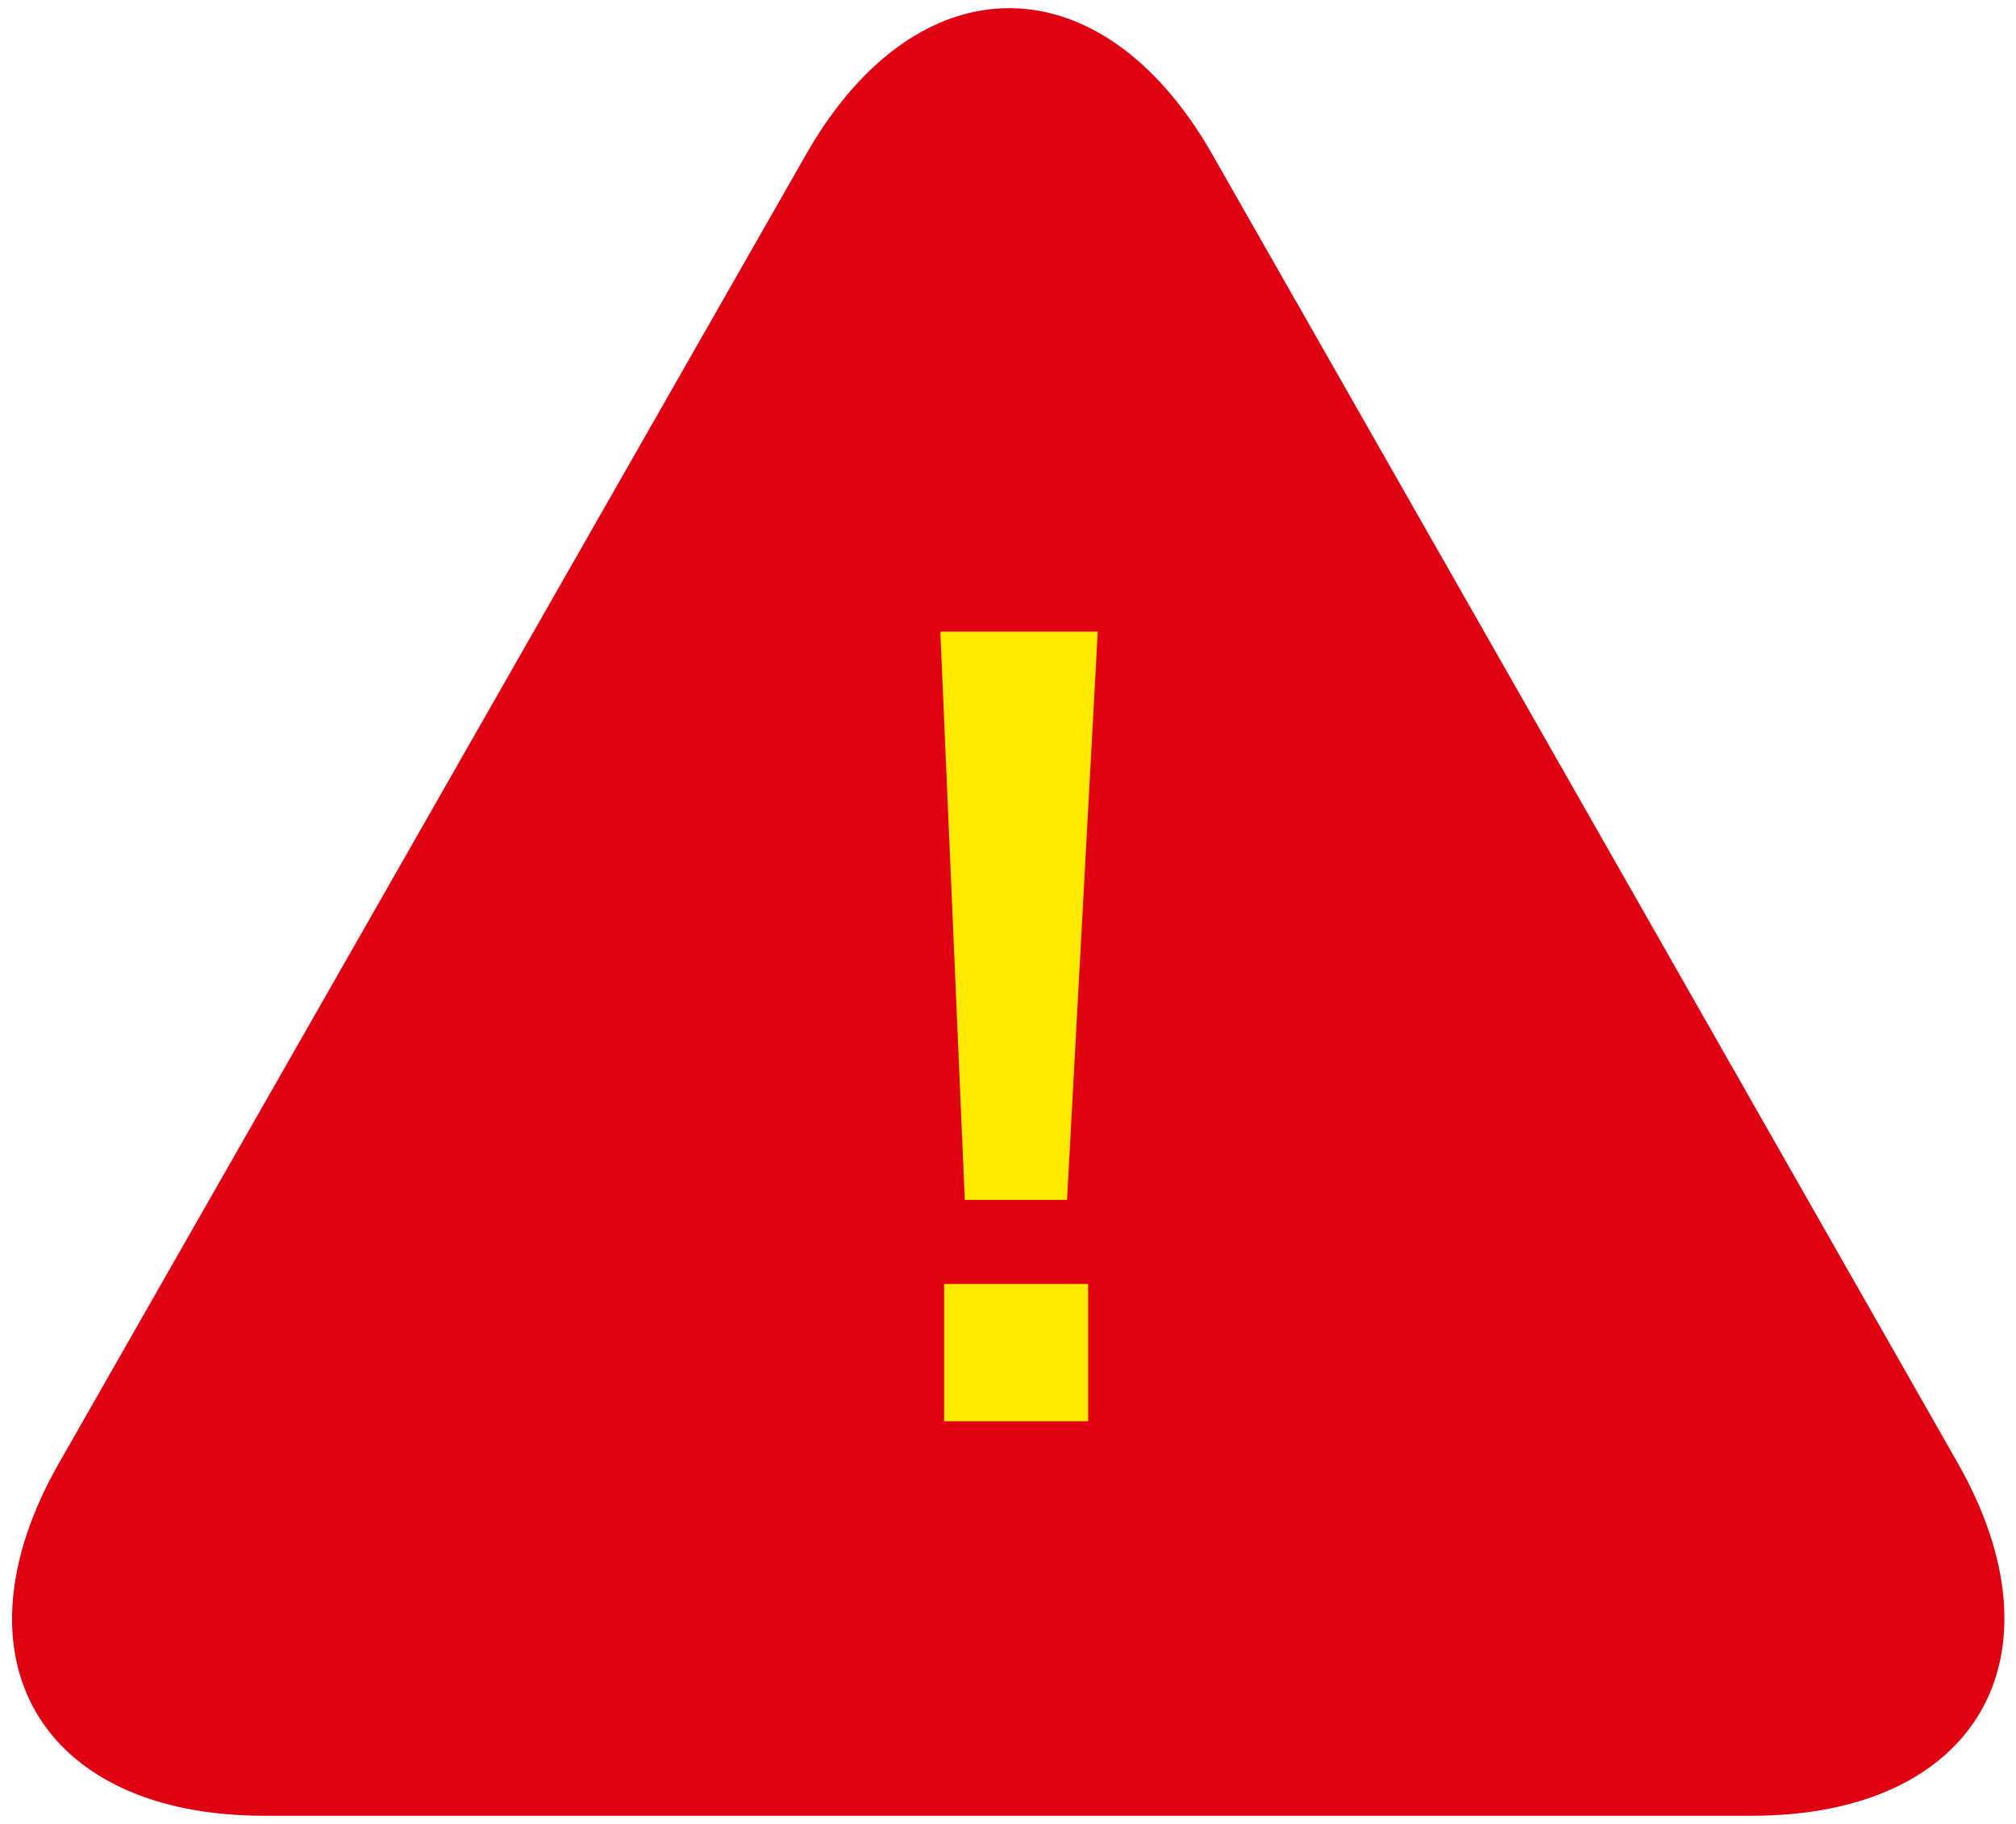 <svg xmlns="http://www.w3.org/2000/svg" width="42" height="38" viewBox="0 0 42 38">
  <g>
    <g>
      <path d="M25.23,3.17c-2.31-4-6.1-4-8.41,0L1.23,30.48c-2.31,4.05-.39,7.35,4.27,7.35h31c4.67,0,6.59-3.31,4.28-7.36Z" style="fill: #df0012"/>
      <path d="M22.23,25H20.1l-.51-11.84h3.28Zm.44,4.61h-3V26.75h3Z" style="fill: #ffea00"/>
    </g>
    <rect width="42" height="38" style="fill: none"/>
  </g>
</svg>
